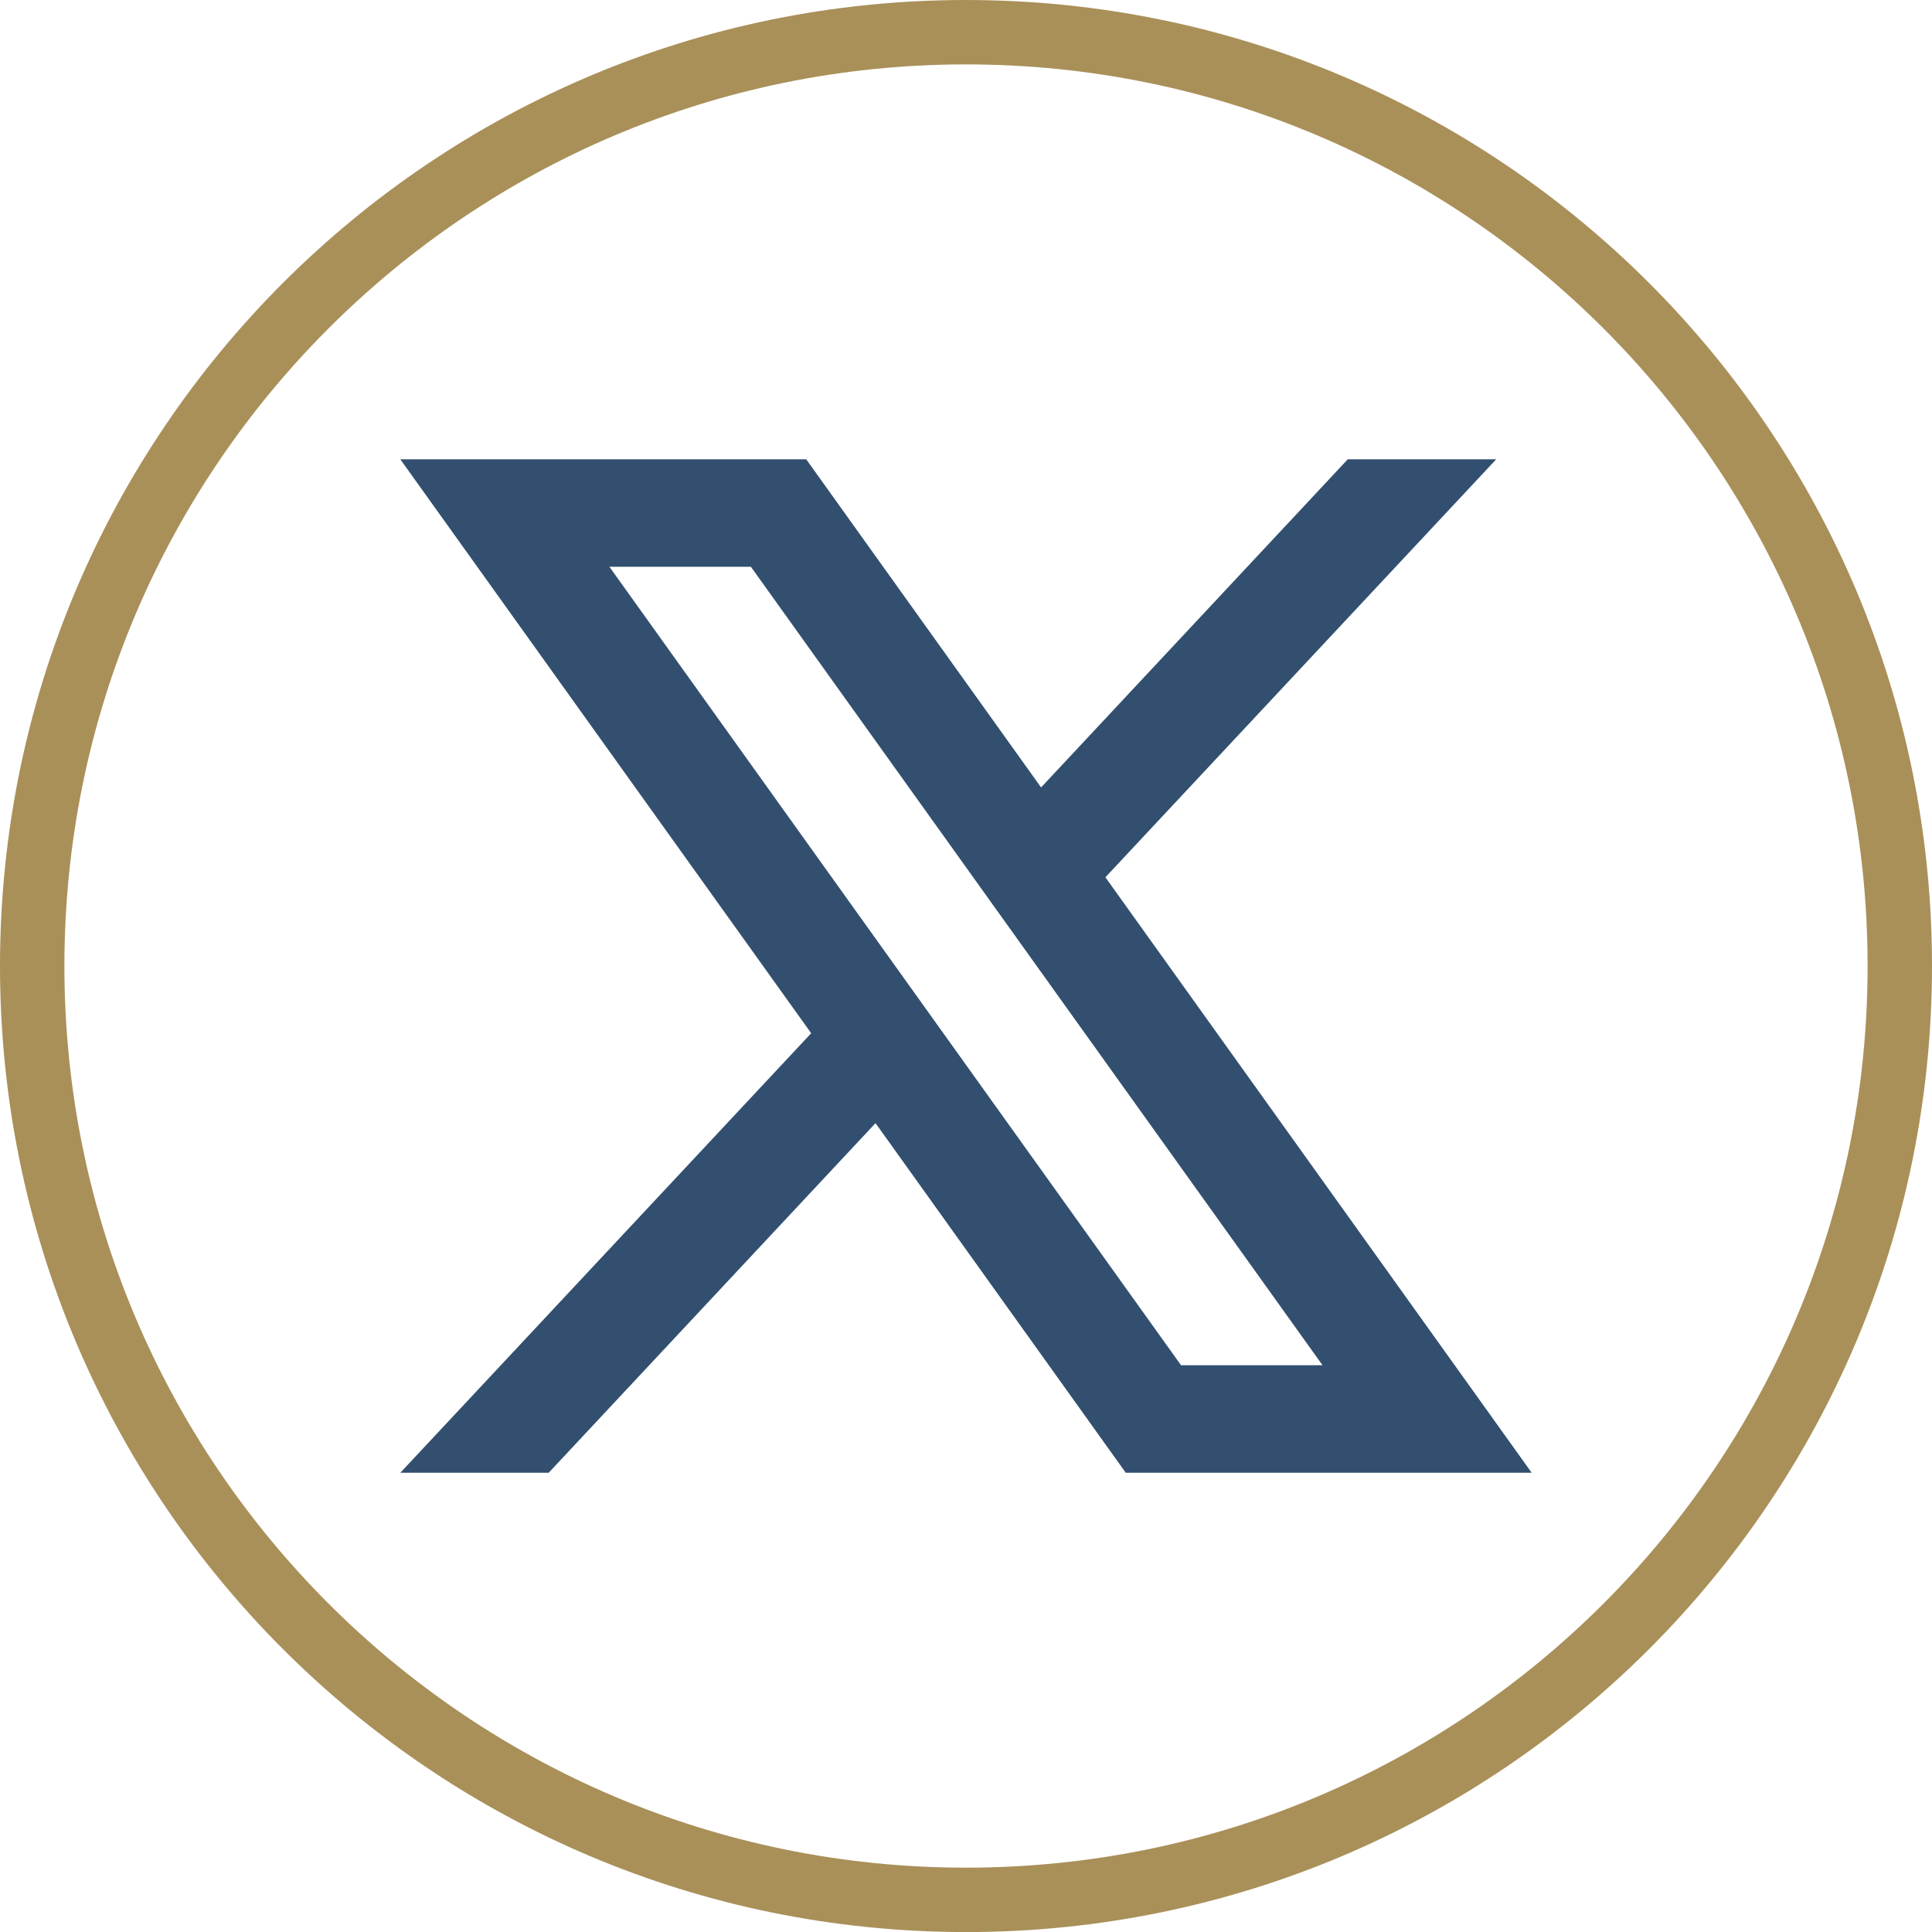 <svg width="30" height="30" viewBox="0 0 30 30" fill="none" xmlns="http://www.w3.org/2000/svg">
<g clip-path="url(#clip0_5032_3750)">
<path d="M15 0.5C23.008 0.5 29.5 6.992 29.5 15C29.5 23.008 23.008 29.501 15 29.501C6.992 29.5 0.5 23.008 0.5 15C0.5 6.992 6.992 0.5 15 0.5Z" stroke="#A99059"/>
<path d="M17.165 13.622L23.233 7.132H20.928L16.166 12.227L12.519 7.132H6.216L12.596 16.044L6.216 22.869H8.52L13.595 17.44L17.481 22.869H23.784L17.165 13.623V13.622ZM9.463 8.801H11.66L20.536 21.199H18.339L9.463 8.801Z" fill="#324F6F"/>
</g>
<defs>
<clipPath id="clip0_5032_3750">
<rect width="30" height="30" fill="white"/>
</clipPath>
</defs>
</svg>
